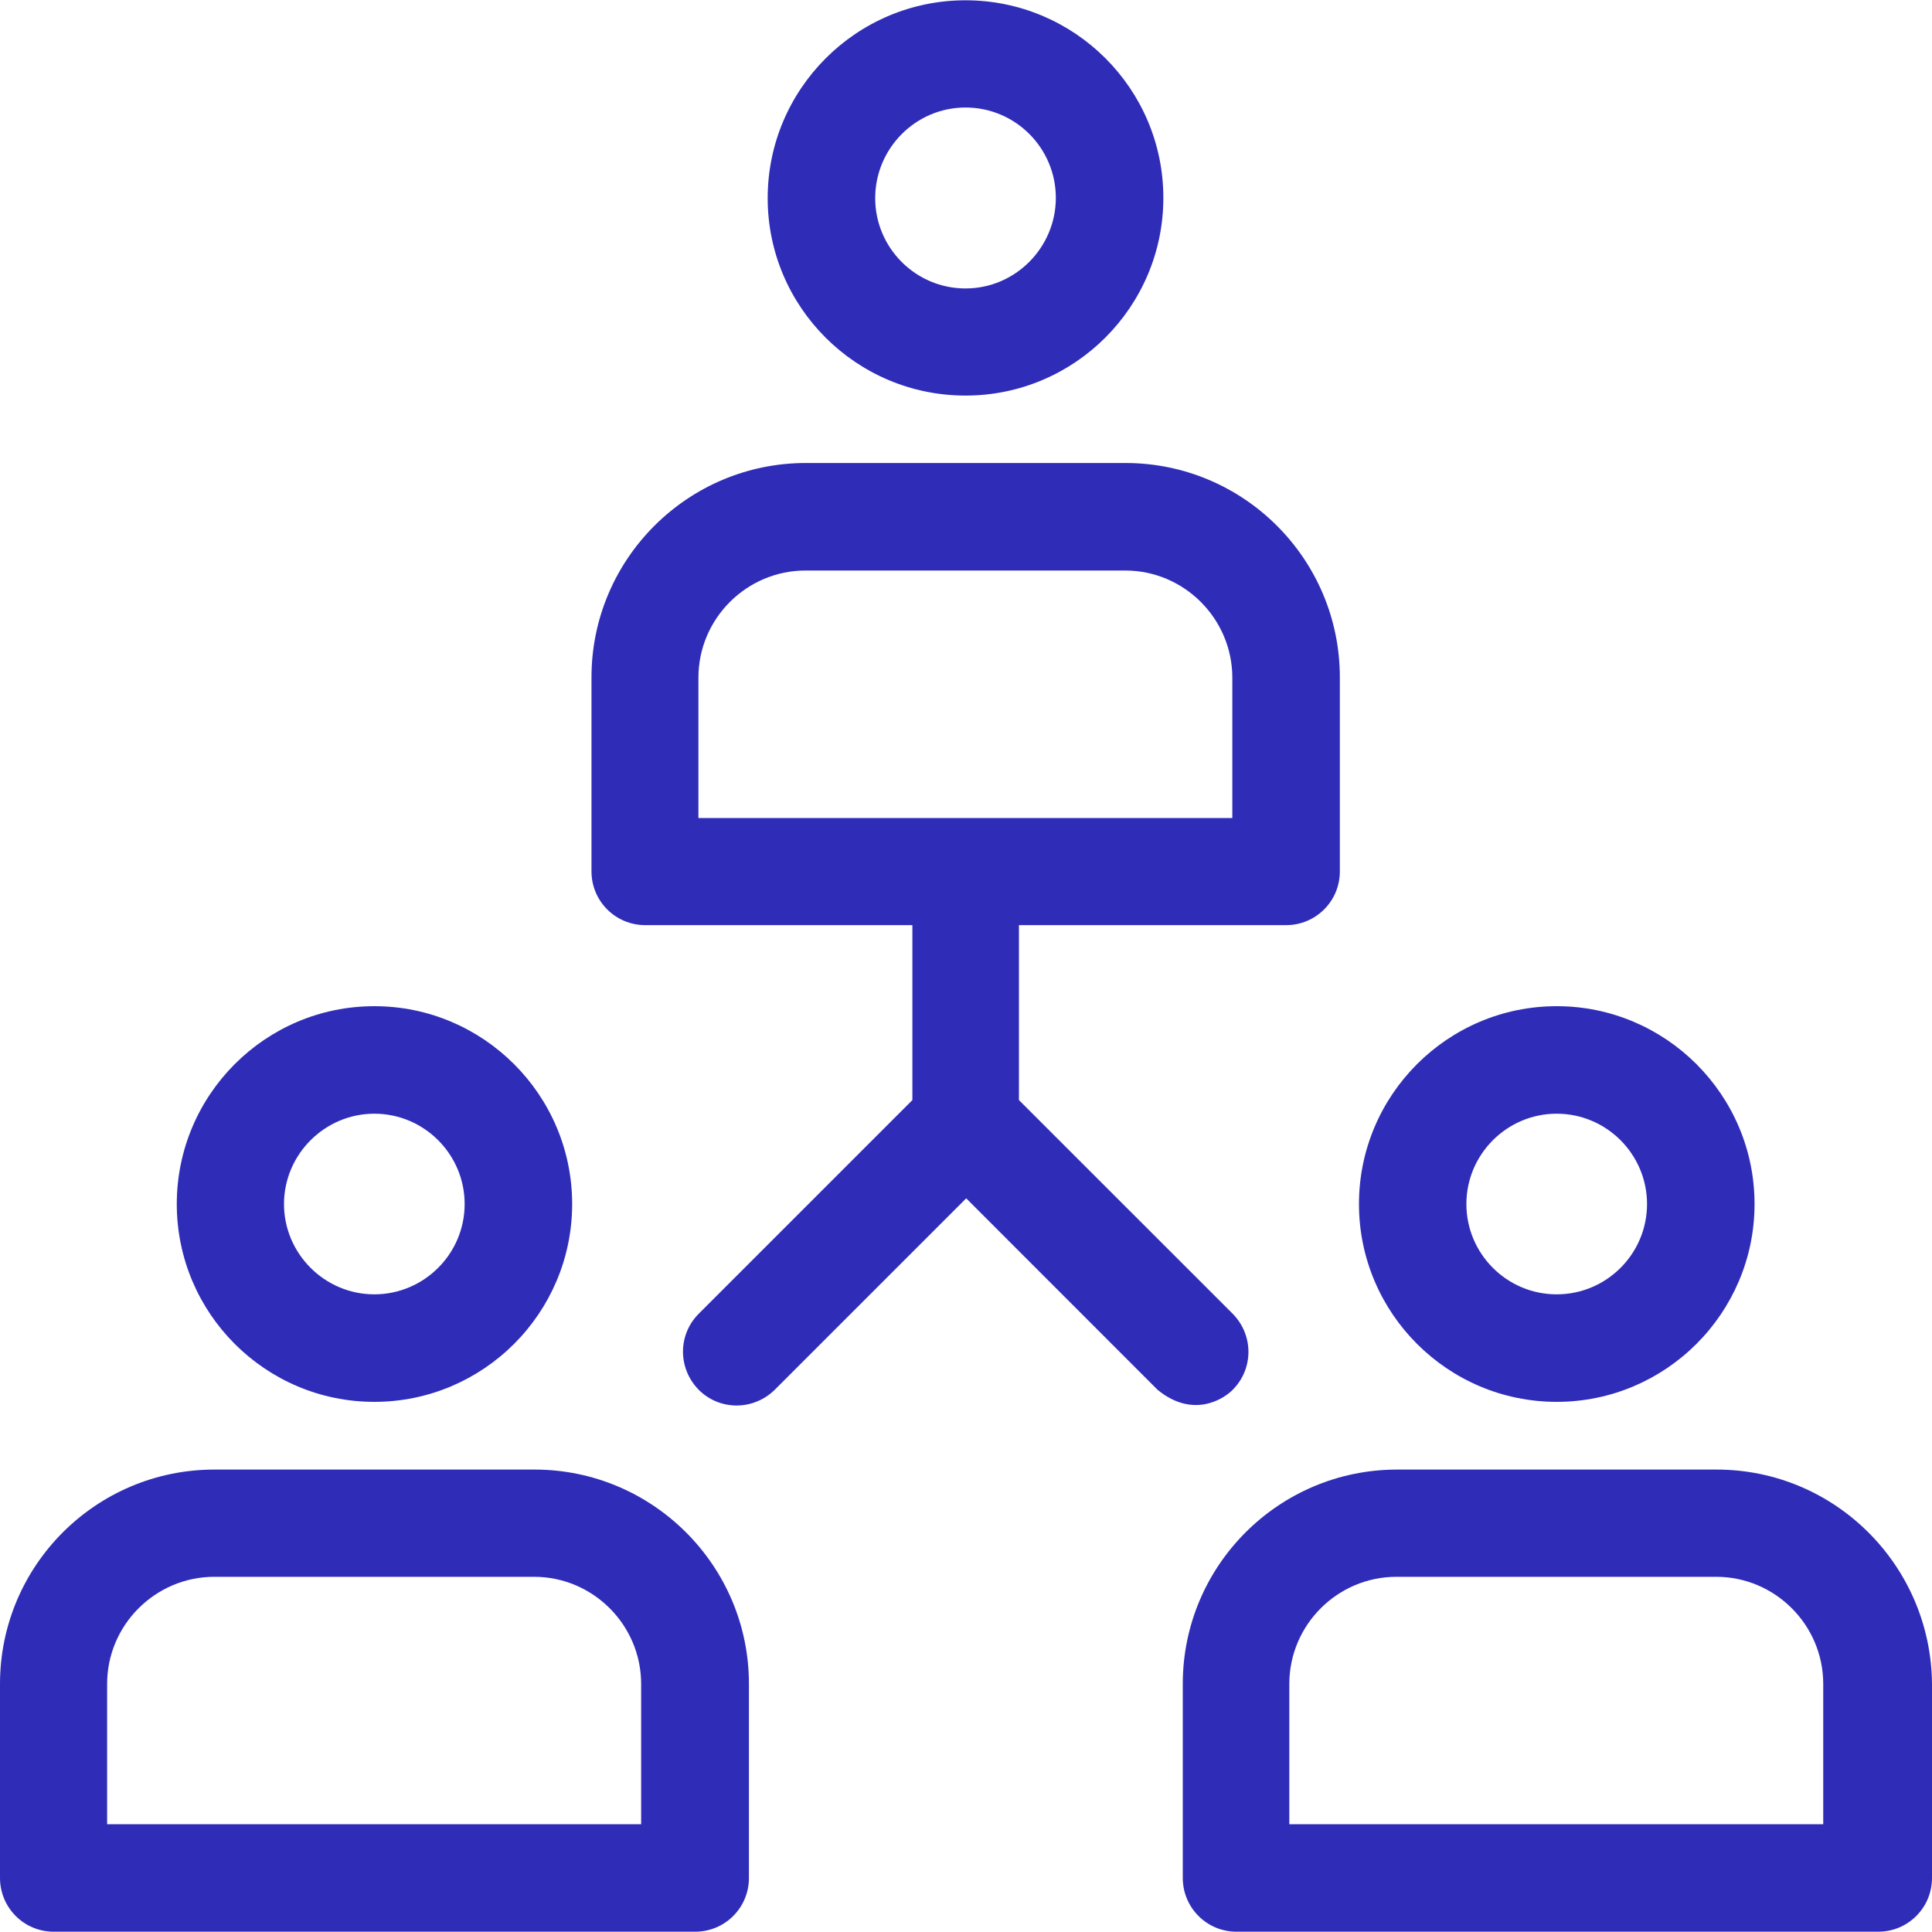 <svg width="20" height="20" viewBox="0 0 20 20" fill="none" xmlns="http://www.w3.org/2000/svg">
<g clip-path="url(#clip0_5_106)">
<path d="M5.534 15.213H2.219C0.994 15.213 0 16.207 0 17.432V19.44C0 19.747 0.247 19.997 0.556 19.997H7.197C7.503 19.997 7.753 19.75 7.753 19.44V17.432C7.753 16.207 6.756 15.213 5.534 15.213ZM1.109 18.884V17.432C1.109 16.82 1.61 16.323 2.219 16.323H5.528C6.14 16.323 6.637 16.823 6.637 17.432V18.884H1.109Z" fill="#2F2DB8"/>
<path d="M3.875 10.416C2.746 10.416 1.83 11.335 1.83 12.464C1.83 13.593 2.746 14.512 3.875 14.512C5.004 14.512 5.923 13.593 5.923 12.464C5.923 11.335 5.004 10.416 3.875 10.416ZM3.875 13.399C3.361 13.399 2.94 12.978 2.94 12.464C2.94 11.951 3.361 11.529 3.875 11.529C4.392 11.529 4.81 11.951 4.81 12.464C4.81 12.981 4.388 13.399 3.875 13.399Z" fill="#2F2DB8"/>
<path d="M17.771 15.213H14.463C13.238 15.213 12.244 16.207 12.244 17.432V19.44C12.244 19.747 12.491 19.997 12.8 19.997H19.444C19.75 19.997 20 19.75 20 19.44V17.432C19.99 16.207 18.996 15.213 17.771 15.213ZM13.347 18.884V17.432C13.347 16.82 13.847 16.323 14.456 16.323H17.765C18.377 16.323 18.874 16.823 18.874 17.432V18.884H13.347Z" fill="#2F2DB8"/>
<path d="M16.115 10.416C14.986 10.416 14.068 11.335 14.068 12.464C14.068 13.593 14.986 14.512 16.115 14.512C17.244 14.512 18.163 13.593 18.163 12.464C18.163 11.335 17.244 10.416 16.115 10.416ZM16.115 13.399C15.598 13.399 15.18 12.978 15.18 12.464C15.18 11.951 15.598 11.529 16.115 11.529C16.632 11.529 17.05 11.951 17.05 12.464C17.05 12.981 16.629 13.399 16.115 13.399Z" fill="#2F2DB8"/>
<path d="M9.995 0.003C8.866 0.003 7.947 0.922 7.947 2.051C7.947 3.18 8.866 4.095 9.995 4.095C11.124 4.095 12.043 3.177 12.043 2.048C12.043 0.919 11.124 0.003 9.995 0.003ZM9.995 2.986C9.478 2.986 9.06 2.565 9.06 2.051C9.06 1.537 9.478 1.113 9.995 1.113C10.512 1.113 10.93 1.534 10.93 2.048C10.93 2.561 10.512 2.986 9.995 2.986Z" fill="#2F2DB8"/>
<path d="M11.651 4.793H8.342C7.118 4.793 6.123 5.788 6.123 7.012V9.021C6.123 9.327 6.37 9.577 6.68 9.577H9.445V11.388L7.233 13.6C7.016 13.817 7.016 14.166 7.233 14.387C7.45 14.604 7.799 14.604 8.02 14.387L10.002 12.405L11.983 14.387C12.339 14.68 12.655 14.495 12.761 14.387C12.978 14.169 12.978 13.821 12.761 13.6L10.548 11.388V9.577H13.314C13.62 9.577 13.87 9.33 13.87 9.021V7.012C13.87 5.788 12.876 4.793 11.651 4.793ZM12.757 8.468H7.23V7.016C7.23 6.403 7.73 5.906 8.339 5.906H11.648C12.26 5.906 12.757 6.407 12.757 7.016V8.468H12.757Z" fill="#2F2DB8"/>
</g>
<defs>
<clipPath id="clip0_5_106">
<rect width="20" height="20" fill="white"/>
</clipPath>
</defs>
</svg>
